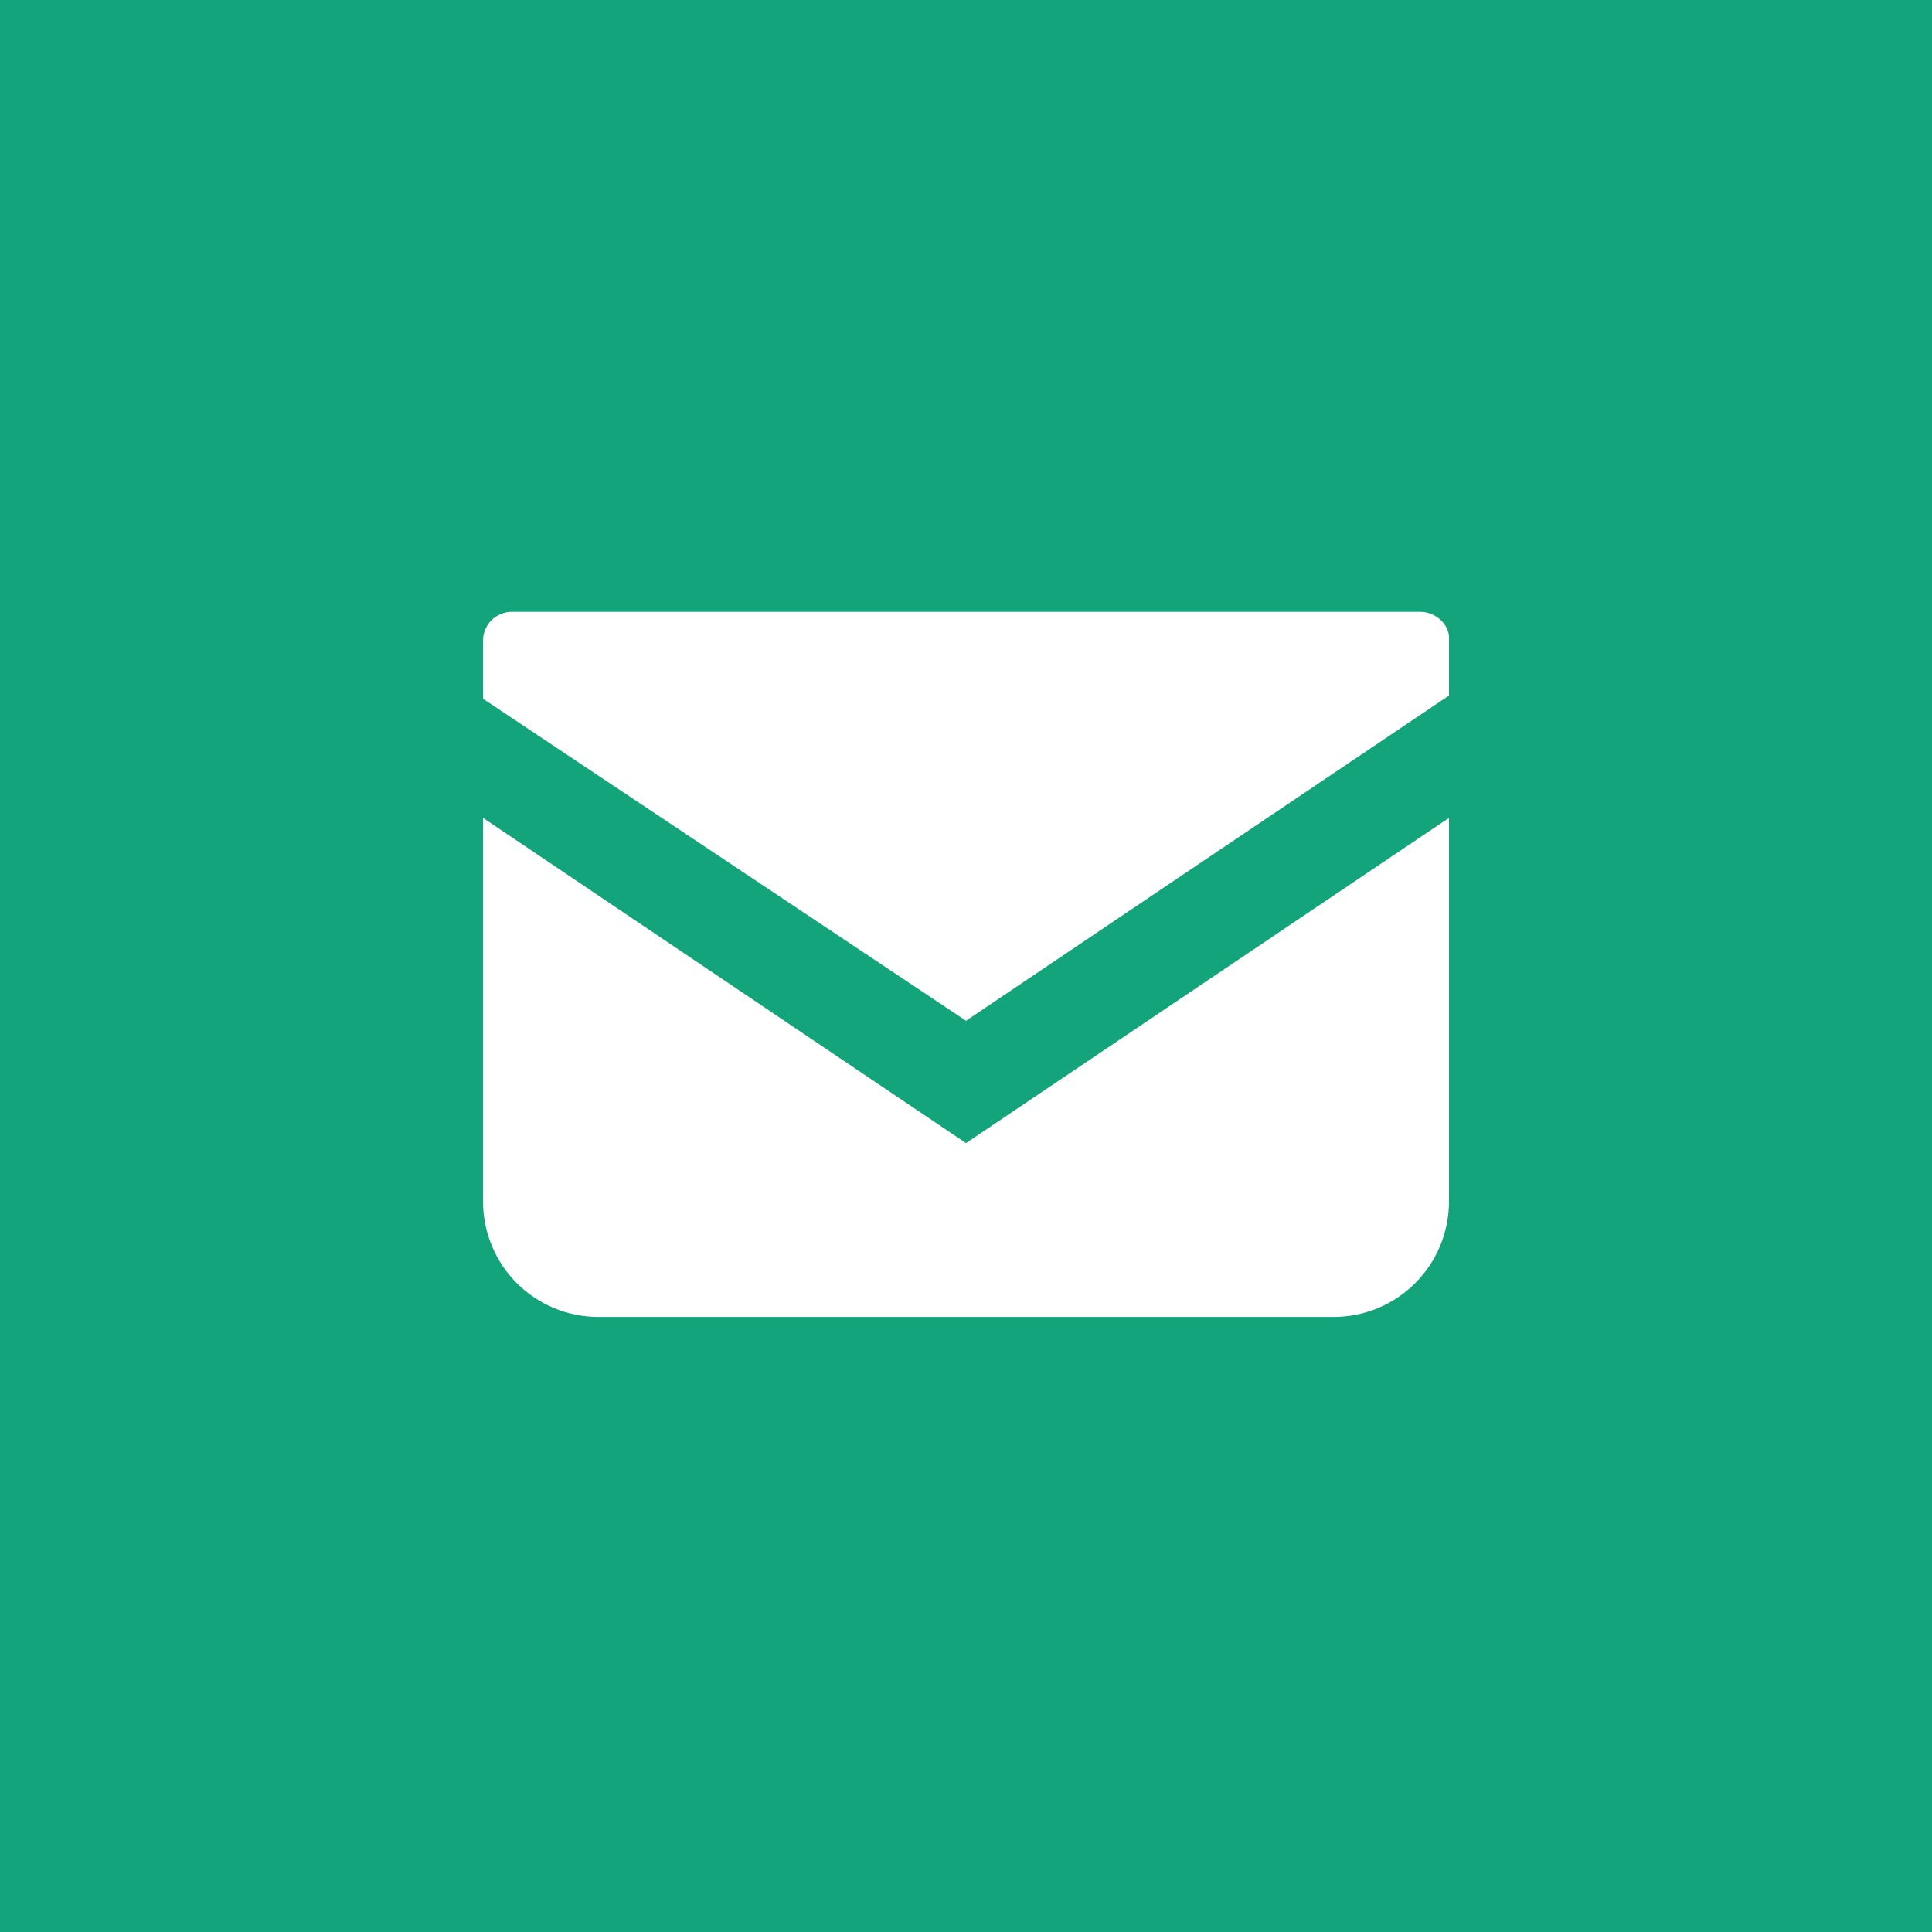 <?xml version="1.0" encoding="utf-8"?><!-- Generator: Adobe Illustrator 27.0.1, SVG Export Plug-In . SVG Version: 6.00 Build 0)  --><svg version="1.1" id="レイヤー_1" xmlns="http://www.w3.org/2000/svg" xmlns:xlink="http://www.w3.org/1999/xlink" x="0px"	 y="0px" viewBox="0 0 60 60" style="enable-background:new 0 0 60 60;" xml:space="preserve"><style type="text/css">	.st0{fill:#14A47B;}	.st1{fill:#FFFFFF;}</style><g>	<rect class="st0" width="60" height="60"/>	<g>		<path class="st1" d="M44.1,19H15.9c-0.5,0-0.9,0.4-0.9,0.9v1.8l15,10l15-10.1v-1.8C45,19.4,44.6,19,44.1,19z"/>		<path class="st1" d="M15,25.4v11.9c0,2,1.6,3.6,3.6,3.6h22.8c2,0,3.6-1.6,3.6-3.6V25.4L30,35.5L15,25.4z"/>	</g></g></svg>